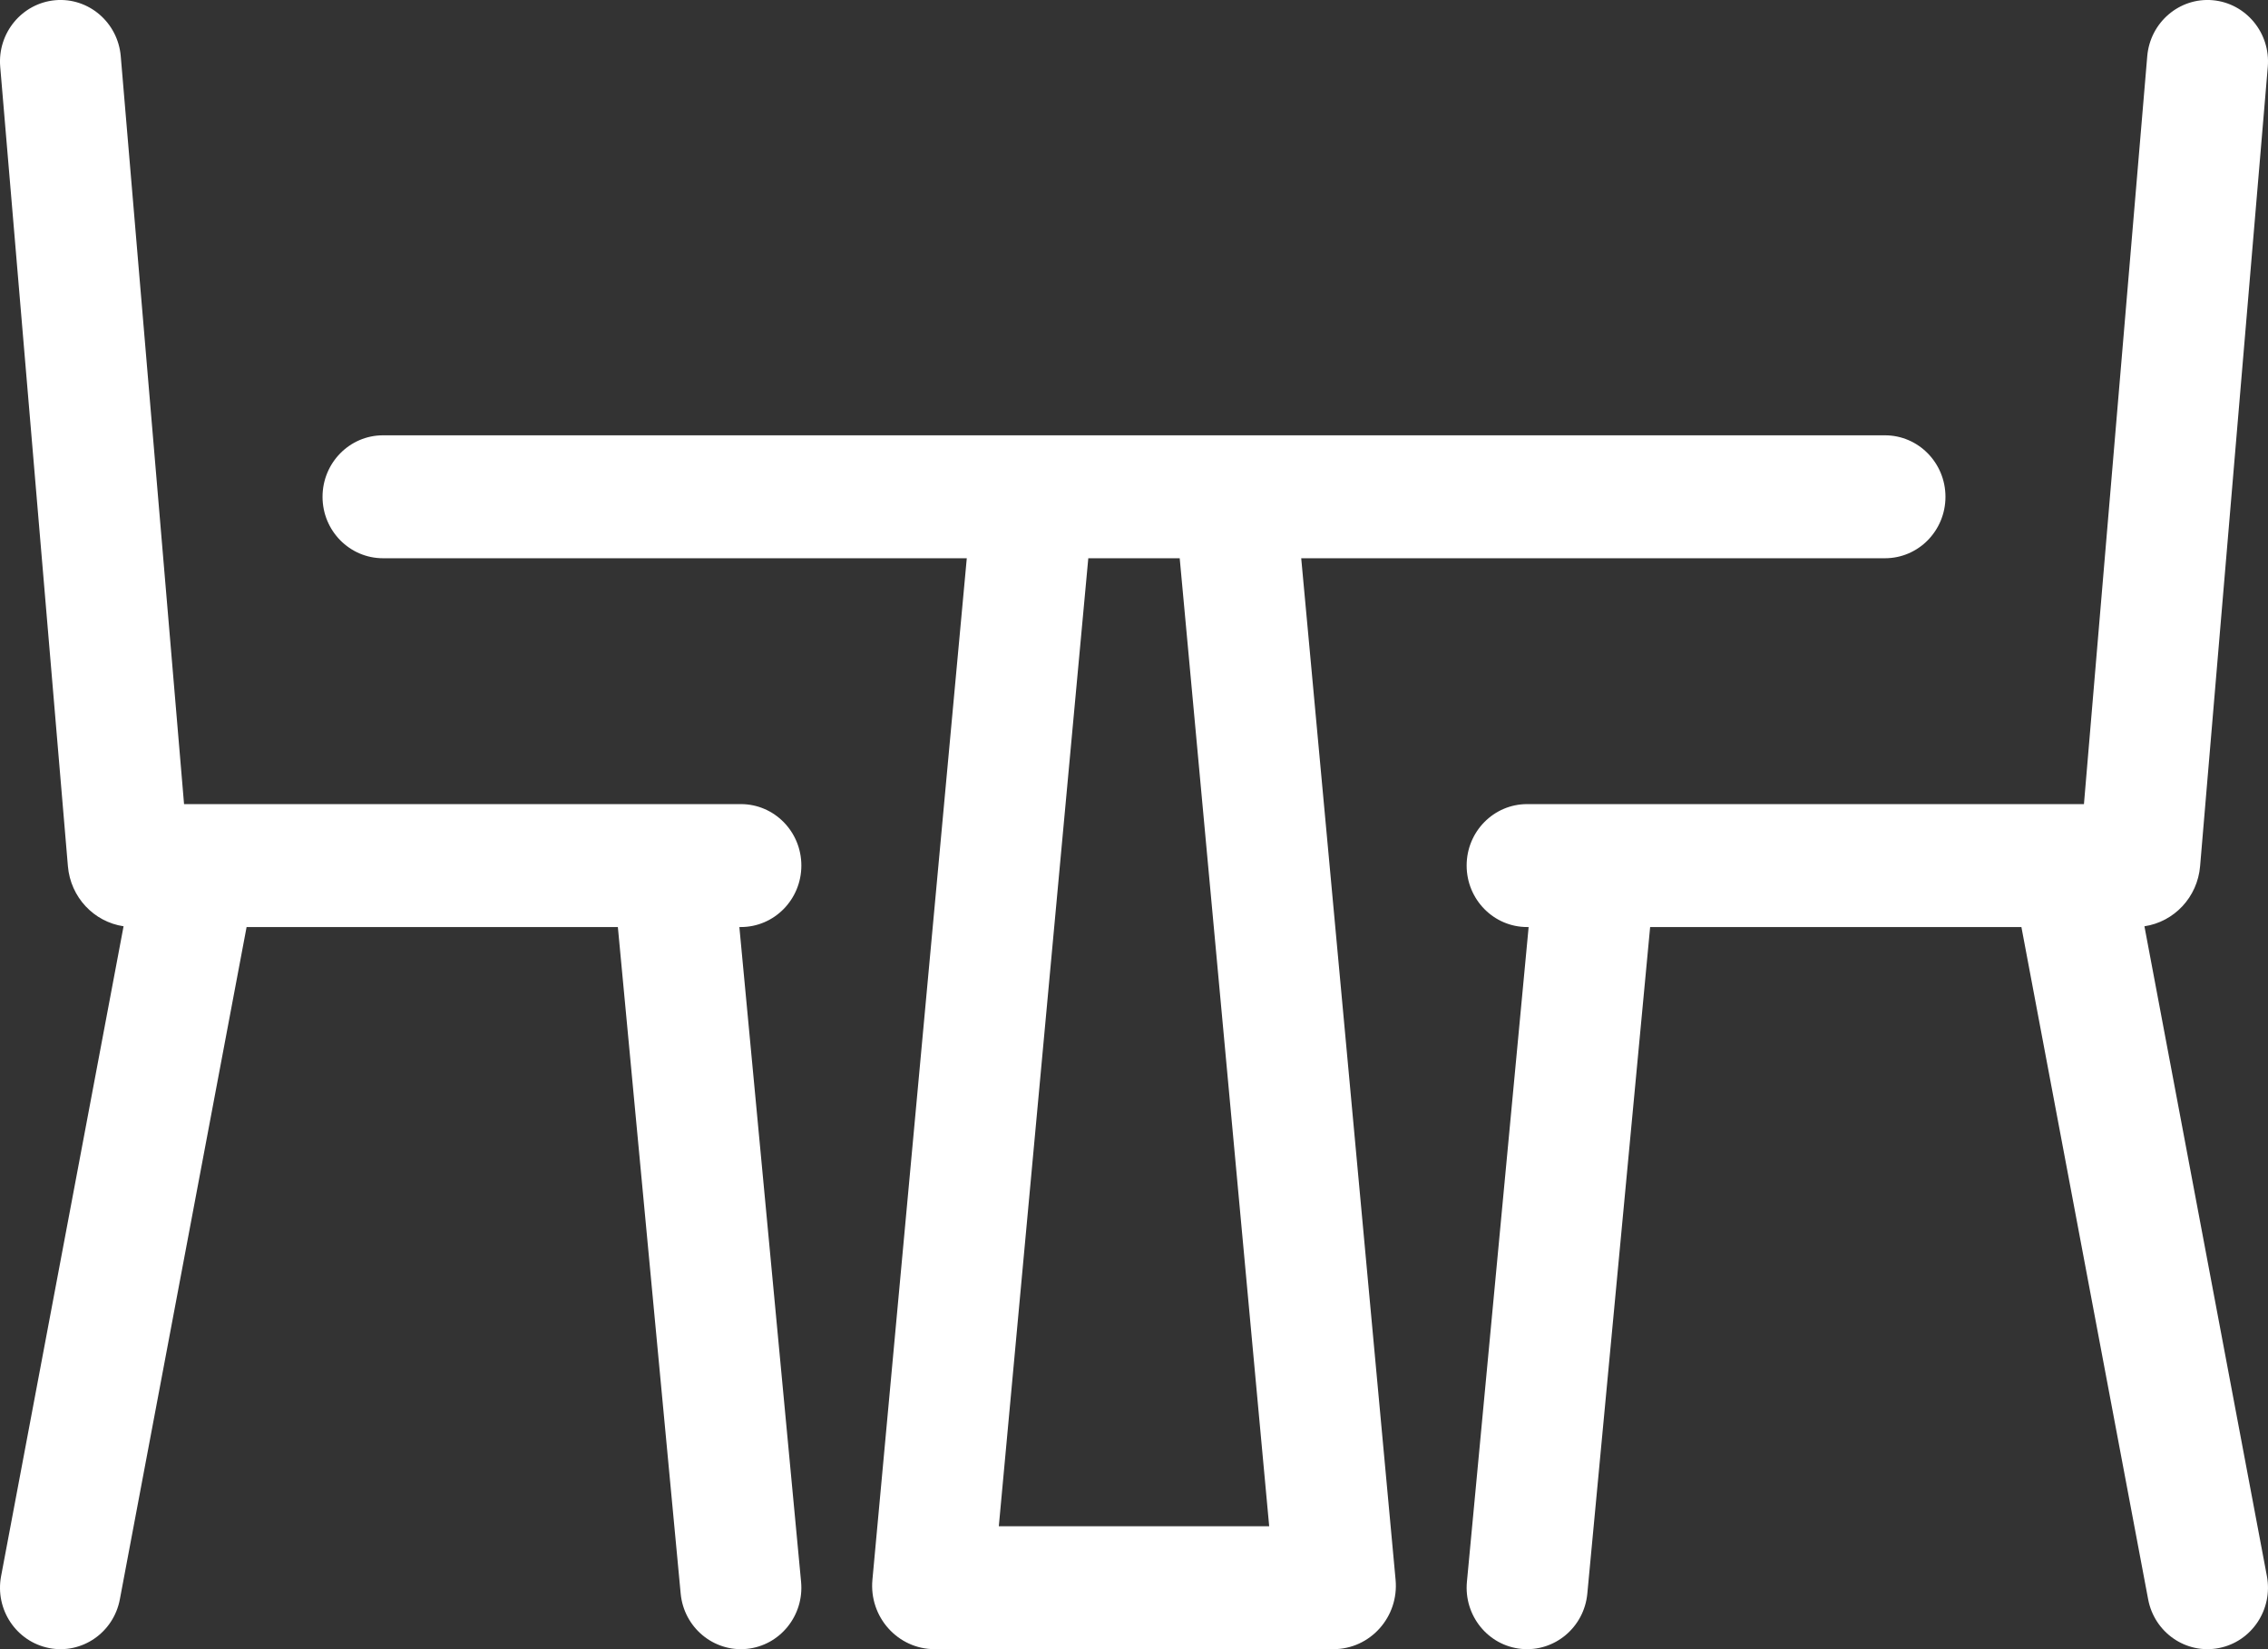 <svg width="33" height="24" viewBox="0 0 33 24" fill="none" xmlns="http://www.w3.org/2000/svg"><rect x="0" y="0" width="33" height="24" fill="#333333" stroke="none"/><path fill-rule="evenodd" clip-rule="evenodd" d="M32.012 12.605C31.974 13.058 31.633 13.416 31.202 13.48L32.984 22.937C33.075 23.422 32.763 23.891 32.285 23.984C31.808 24.077 31.347 23.759 31.256 23.274L29.412 13.491H24.01L23.096 23.191C23.05 23.682 22.62 24.043 22.136 23.996C21.652 23.949 21.298 23.512 21.344 23.02L22.242 13.491H22.22C21.734 13.491 21.34 13.09 21.34 12.596C21.34 12.102 21.734 11.702 22.22 11.702H30.322L31.243 0.818C31.285 0.326 31.711 -0.039 32.195 0.003C32.679 0.046 33.038 0.479 32.997 0.971L32.012 12.605ZM1.798 13.48C1.367 13.416 1.026 13.058 0.988 12.605L0.003 0.971C-0.038 0.479 0.321 0.046 0.805 0.003C1.289 -0.039 1.715 0.326 1.757 0.818L2.678 11.702H10.78C11.266 11.702 11.66 12.102 11.66 12.596C11.66 13.09 11.266 13.491 10.78 13.491H10.758L11.656 23.02C11.702 23.512 11.348 23.949 10.864 23.996C10.38 24.043 9.95 23.682 9.904 23.191L8.99 13.491H3.588L1.744 23.274C1.653 23.759 1.192 24.077 0.715 23.984C0.237 23.891 -0.076 23.422 0.016 22.937L1.798 13.48ZM12.694 22.989L14.067 8.124H5.573C5.087 8.124 4.693 7.724 4.693 7.23C4.693 6.736 5.087 6.335 5.573 6.335H27.427C27.913 6.335 28.307 6.736 28.307 7.23C28.307 7.724 27.913 8.124 27.427 8.124H18.933L20.306 22.989C20.357 23.531 19.937 24 19.401 24H13.599C13.063 24 12.643 23.531 12.694 22.989ZM17.165 8.124H15.835L14.533 22.211H18.467L17.165 8.124Z" fill="white"></path></svg>